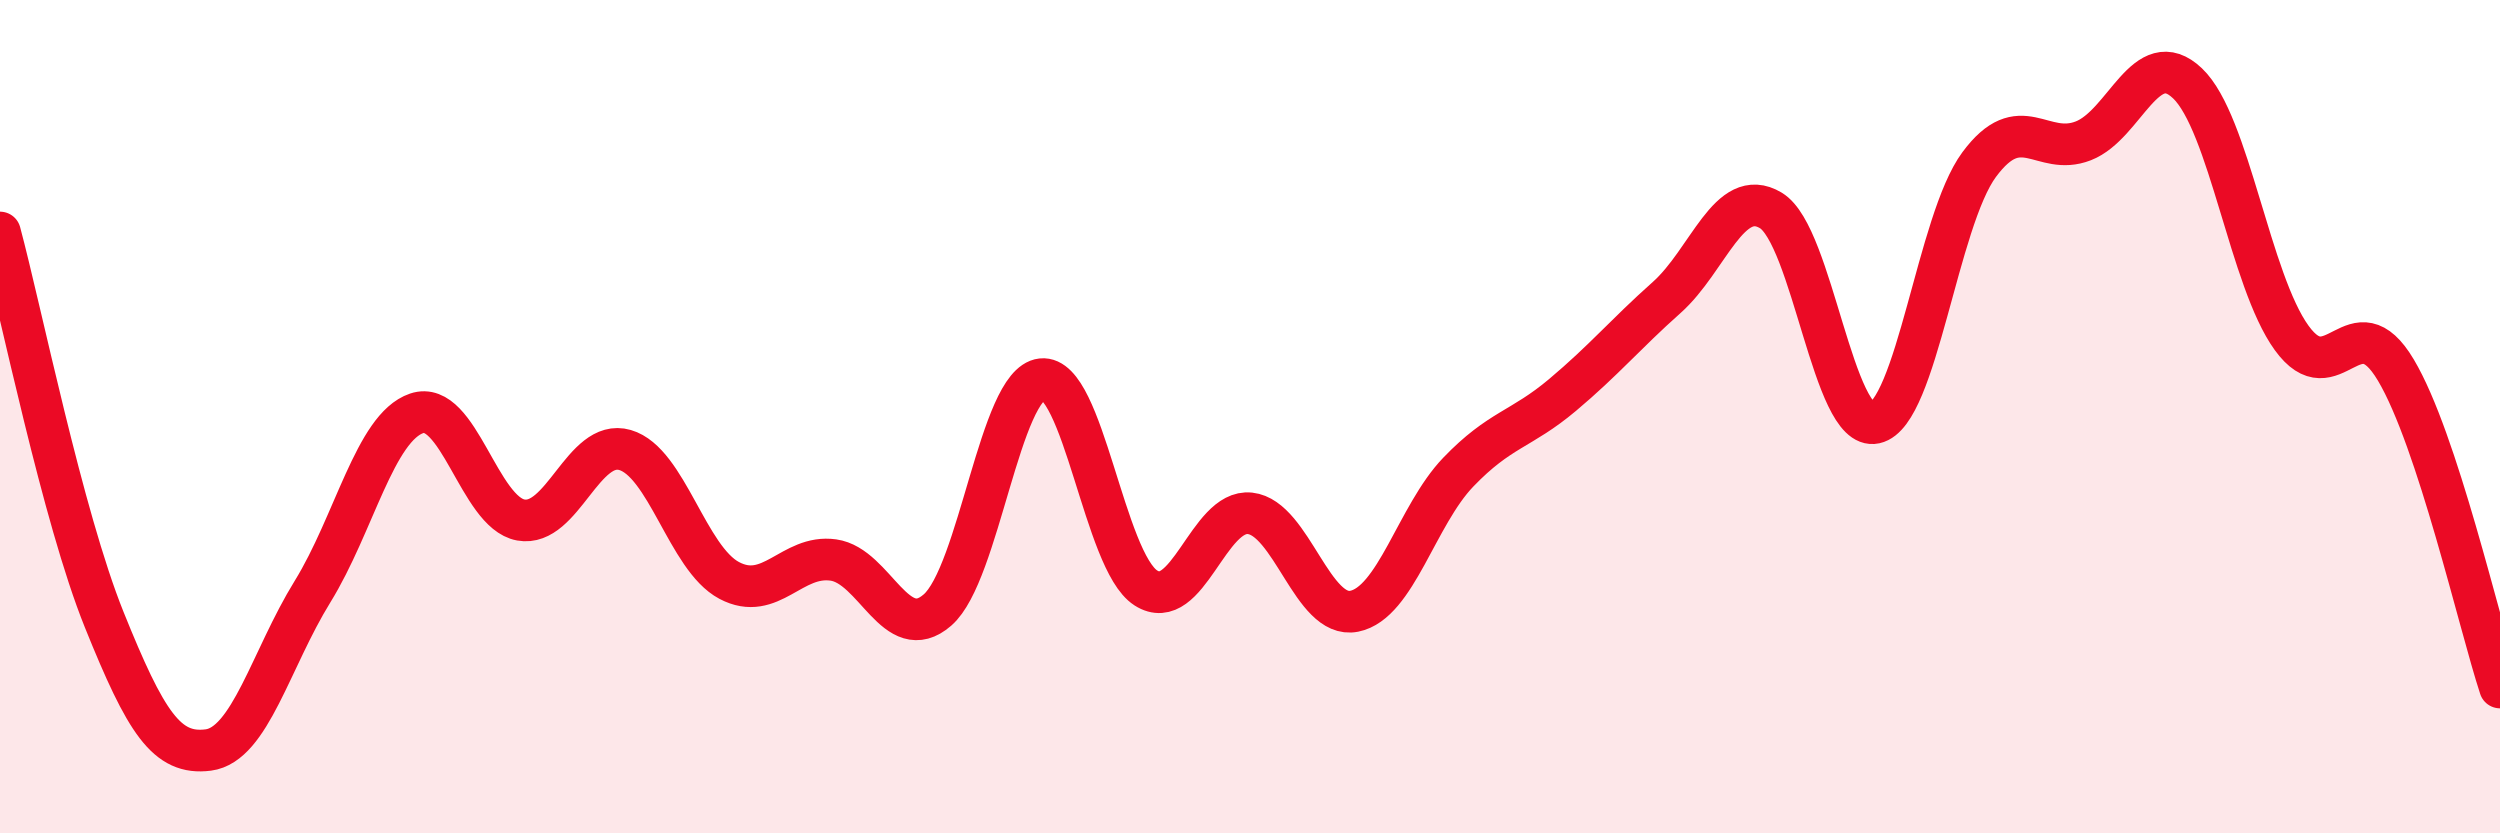
    <svg width="60" height="20" viewBox="0 0 60 20" xmlns="http://www.w3.org/2000/svg">
      <path
        d="M 0,5.58 C 0.5,7.44 1.5,12.39 2.5,14.87 C 3.5,17.35 4,18.13 5,18 C 6,17.87 6.5,15.82 7.5,14.2 C 8.5,12.58 9,10.26 10,9.92 C 11,9.58 11.5,12.3 12.5,12.48 C 13.5,12.66 14,10.51 15,10.8 C 16,11.09 16.5,13.4 17.5,13.93 C 18.5,14.46 19,13.3 20,13.44 C 21,13.58 21.5,15.51 22.5,14.64 C 23.5,13.77 24,9.21 25,9.1 C 26,8.99 26.5,13.47 27.5,14.11 C 28.5,14.75 29,12.21 30,12.32 C 31,12.43 31.5,14.87 32.5,14.67 C 33.5,14.47 34,12.37 35,11.33 C 36,10.29 36.5,10.32 37.5,9.48 C 38.5,8.64 39,8.03 40,7.14 C 41,6.25 41.5,4.45 42.5,5.05 C 43.5,5.65 44,10.37 45,10.15 C 46,9.93 46.5,5.3 47.5,3.95 C 48.5,2.6 49,3.77 50,3.38 C 51,2.99 51.5,1.05 52.5,2 C 53.5,2.95 54,6.73 55,8.11 C 56,9.49 56.5,7.2 57.5,8.88 C 58.5,10.56 59.5,14.98 60,16.5L60 20L0 20Z"
        fill="#EB0A25"
        opacity="0.1"
        stroke-linecap="round"
        stroke-linejoin="round"
      />
      <path
        d="M 0,5.58 C 0.5,7.44 1.5,12.39 2.5,14.87 C 3.5,17.35 4,18.13 5,18 C 6,17.87 6.5,15.82 7.5,14.2 C 8.5,12.58 9,10.26 10,9.92 C 11,9.58 11.5,12.3 12.5,12.48 C 13.5,12.66 14,10.51 15,10.8 C 16,11.09 16.5,13.4 17.5,13.93 C 18.5,14.46 19,13.3 20,13.44 C 21,13.58 21.5,15.51 22.5,14.64 C 23.5,13.77 24,9.21 25,9.1 C 26,8.99 26.5,13.47 27.5,14.11 C 28.5,14.75 29,12.21 30,12.32 C 31,12.43 31.5,14.87 32.5,14.67 C 33.5,14.47 34,12.37 35,11.33 C 36,10.29 36.5,10.32 37.5,9.48 C 38.5,8.64 39,8.03 40,7.14 C 41,6.25 41.5,4.45 42.5,5.05 C 43.5,5.65 44,10.37 45,10.15 C 46,9.93 46.5,5.3 47.5,3.95 C 48.5,2.6 49,3.77 50,3.38 C 51,2.99 51.5,1.05 52.5,2 C 53.5,2.95 54,6.73 55,8.11 C 56,9.49 56.5,7.2 57.5,8.88 C 58.5,10.56 59.5,14.98 60,16.5"
        stroke="#EB0A25"
        stroke-width="1"
        fill="none"
        stroke-linecap="round"
        stroke-linejoin="round"
      />
    </svg>
  